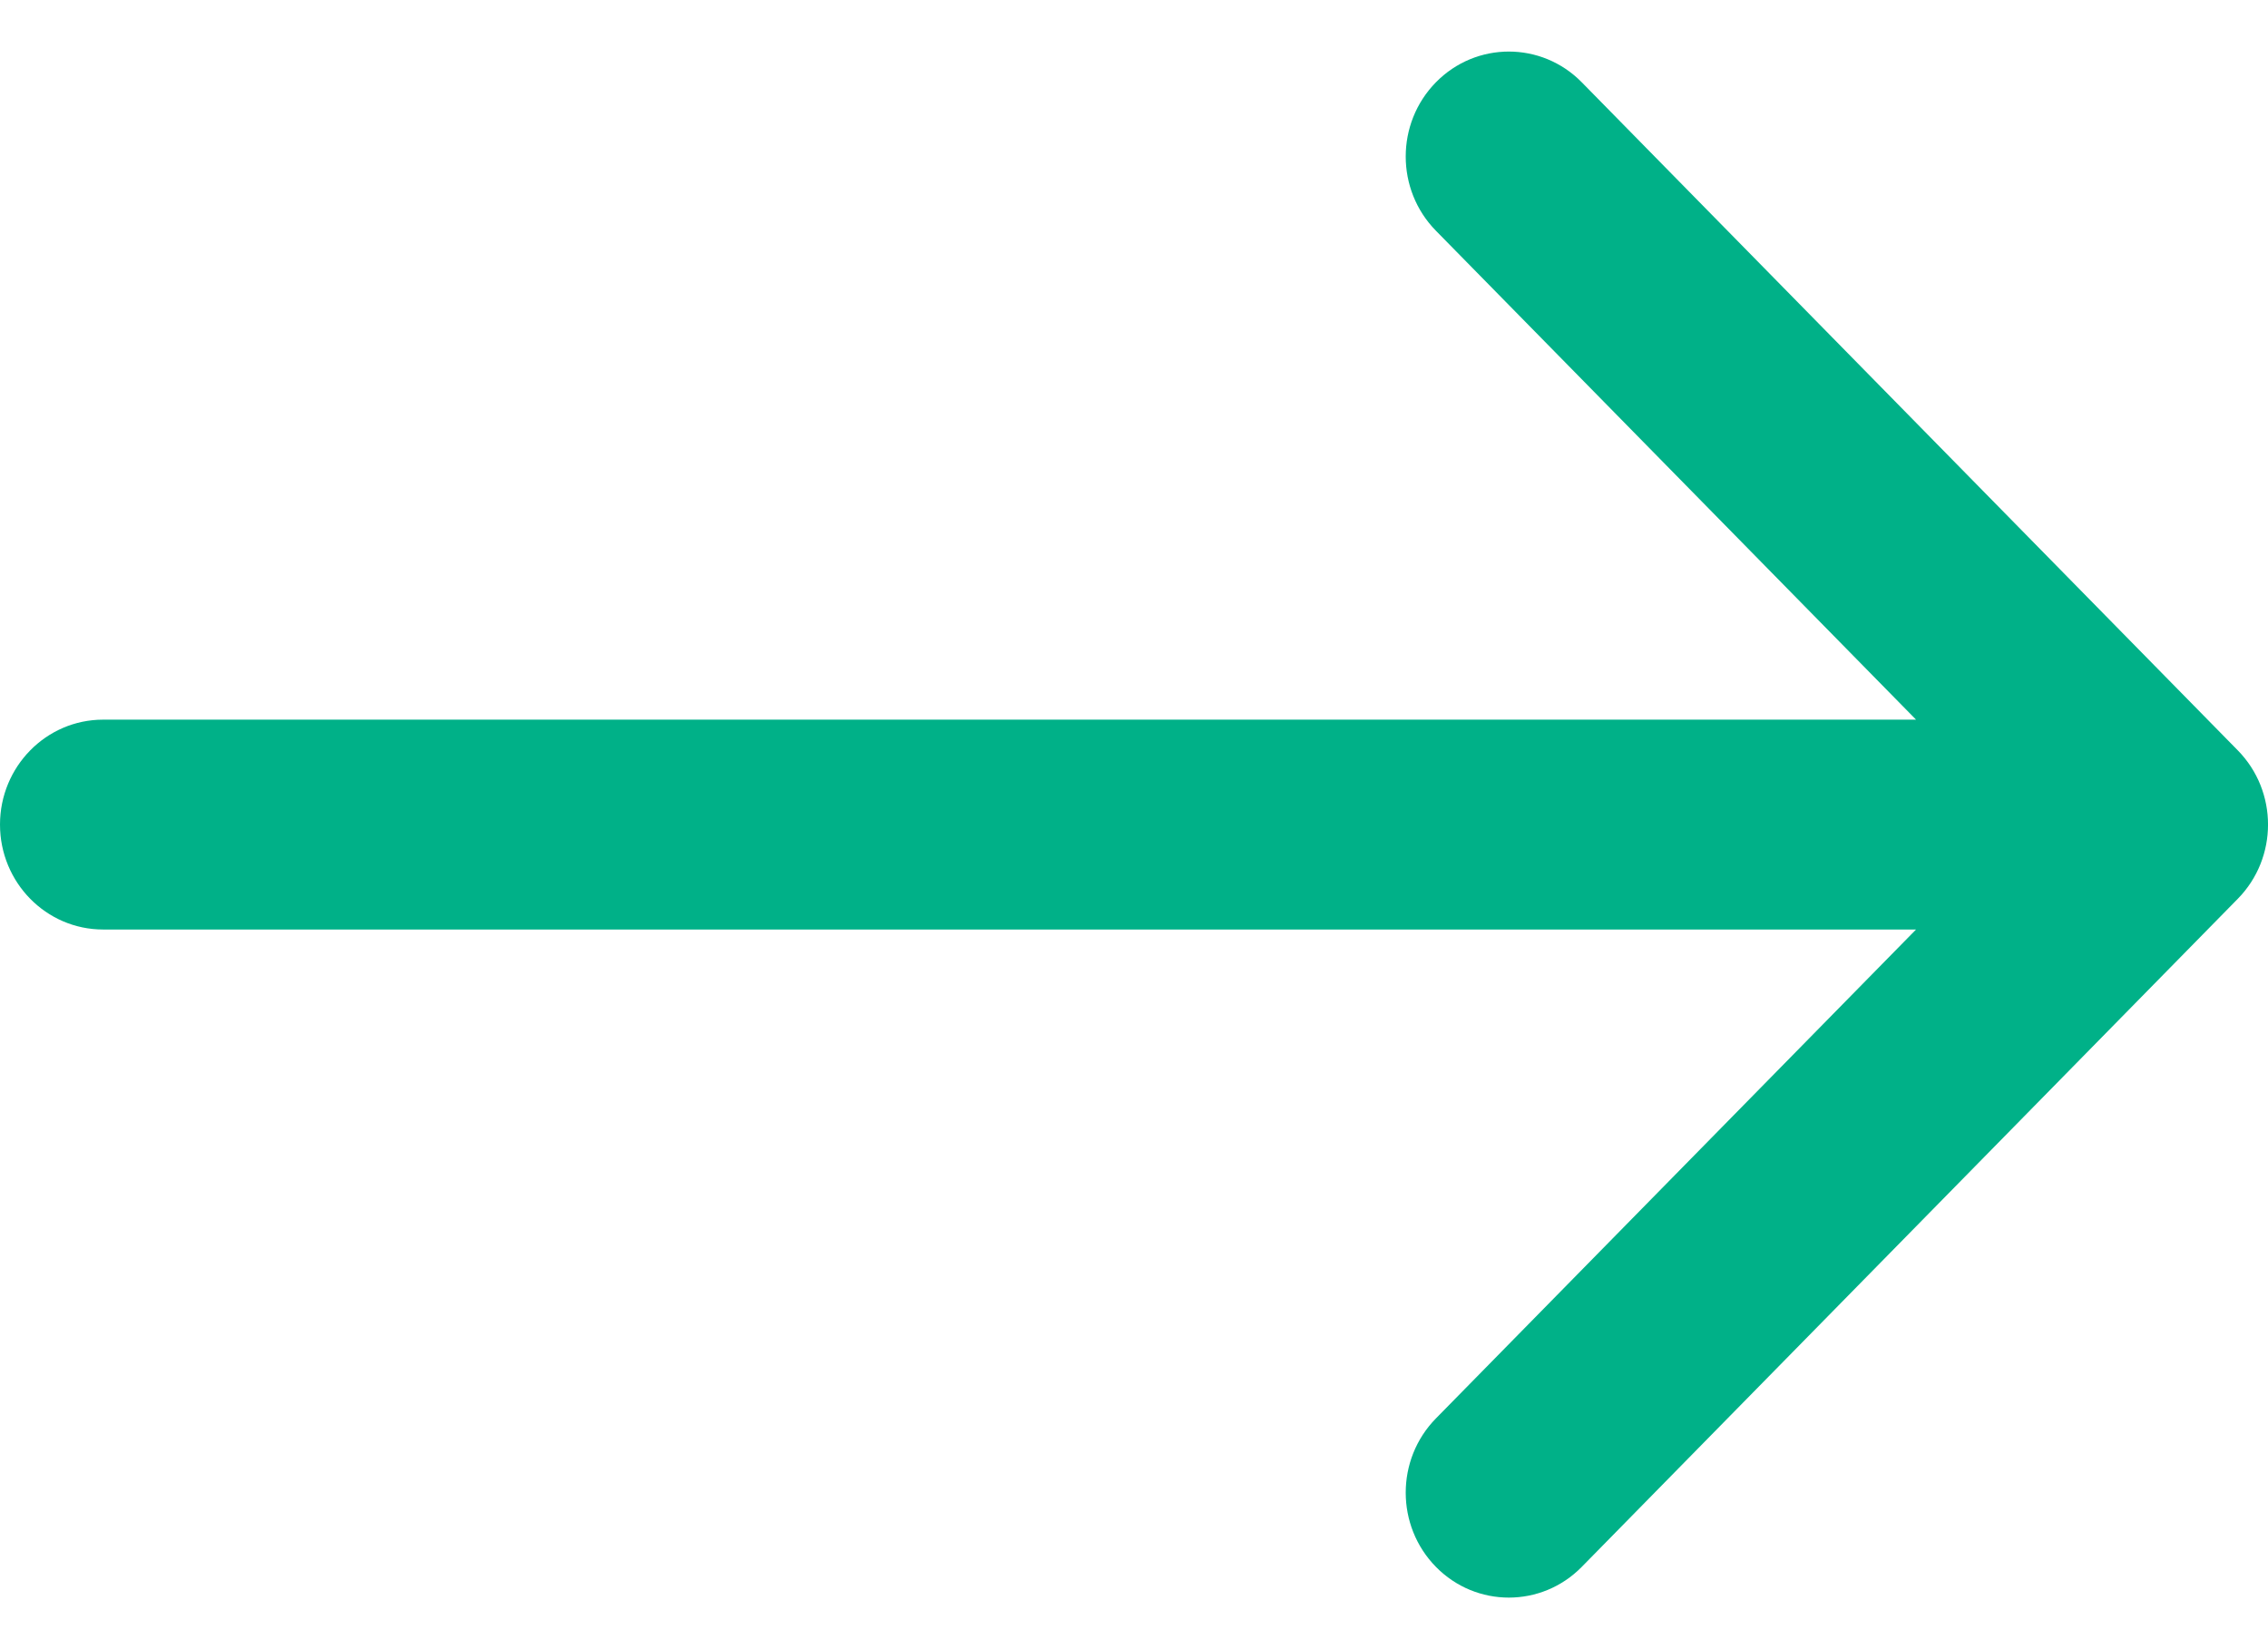 <svg width="22" height="16" viewBox="0 0 22 16" fill="none" xmlns="http://www.w3.org/2000/svg">
<path fill-rule="evenodd" clip-rule="evenodd" d="M15.343 0.798L21.707 7.28C22.098 7.678 22.098 8.322 21.707 8.72L15.343 15.202C14.953 15.599 14.319 15.599 13.929 15.202C13.538 14.804 13.538 14.159 13.929 13.761L18.586 9.018H1C0.448 9.018 0 8.562 0 8C0 7.438 0.448 6.982 1 6.982H18.586L13.929 2.239C13.538 1.841 13.538 1.196 13.929 0.798C14.319 0.401 14.953 0.401 15.343 0.798Z" fill="#00B188"/>
</svg>
